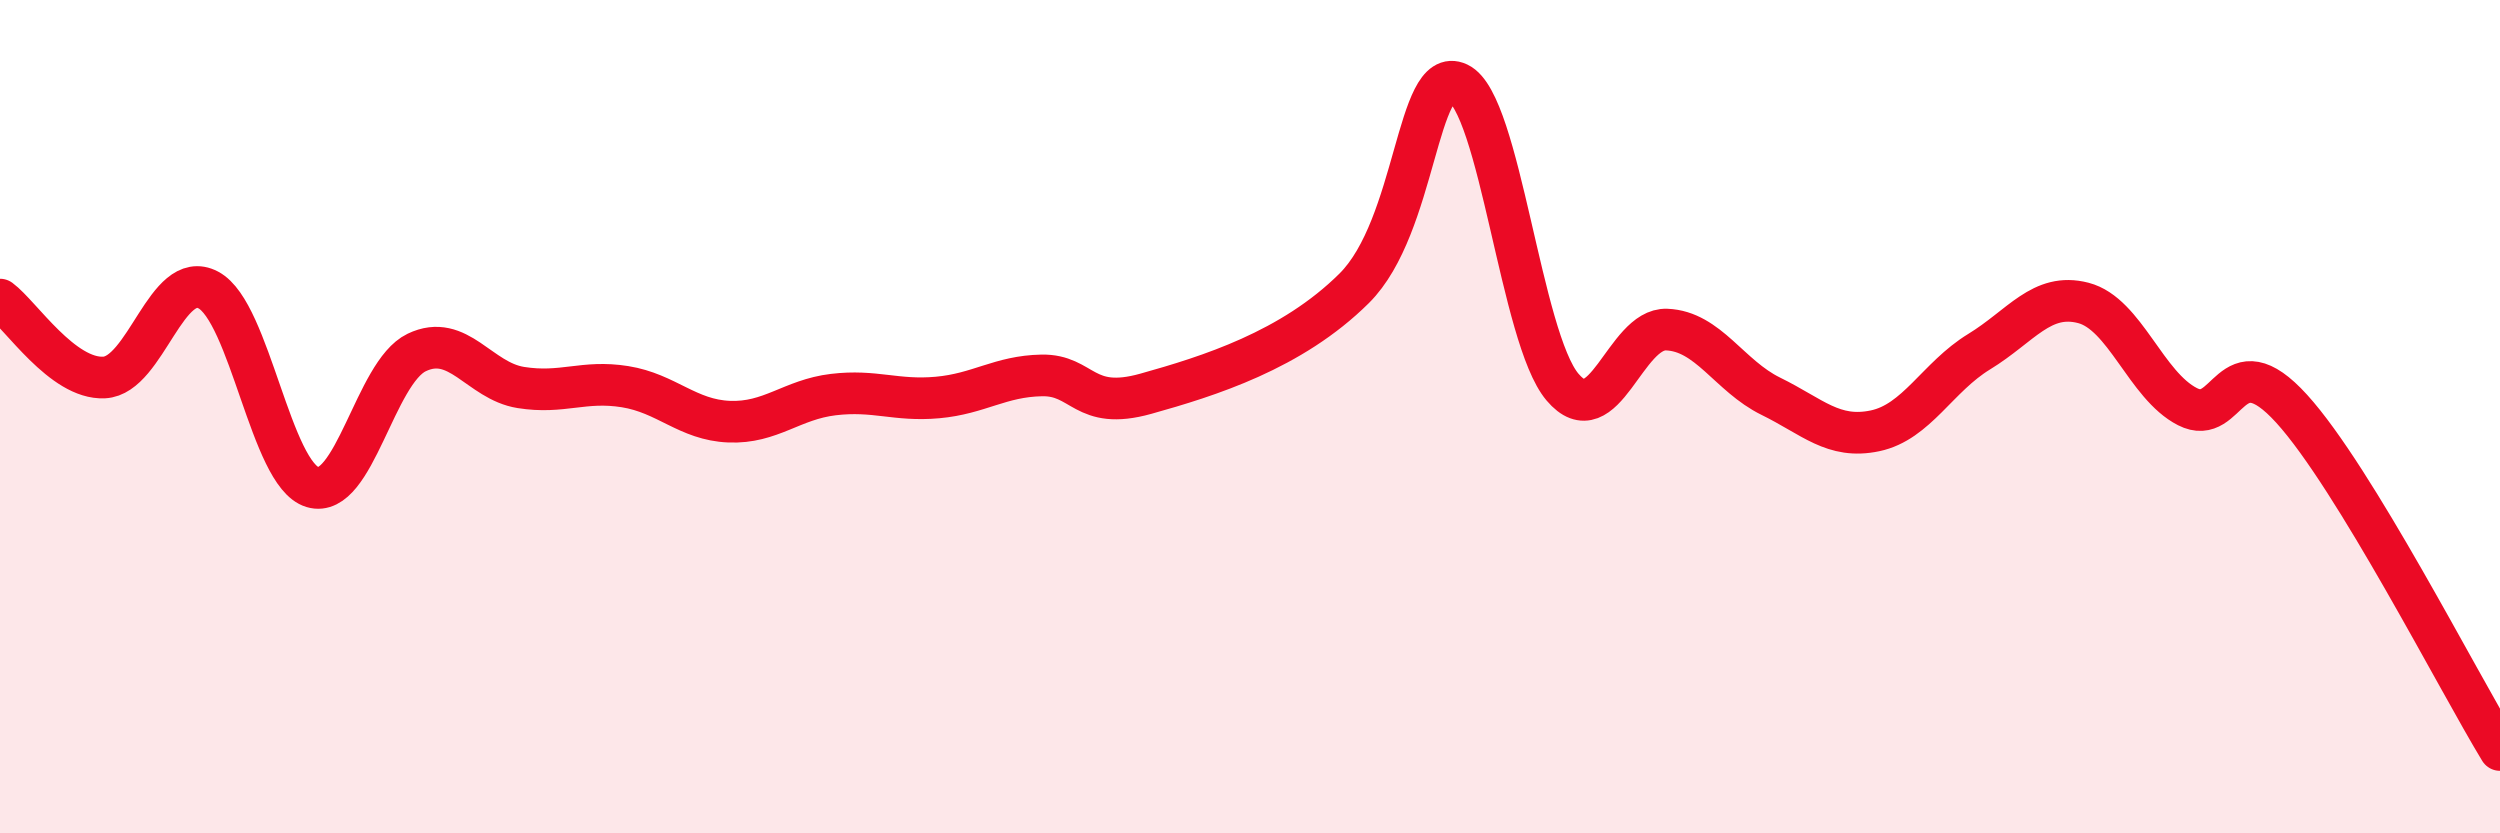 
    <svg width="60" height="20" viewBox="0 0 60 20" xmlns="http://www.w3.org/2000/svg">
      <path
        d="M 0,7.19 C 0.5,7.56 1.5,9.11 2.5,9.06 C 3.5,9.01 4,6.43 5,6.96 C 6,7.49 6.5,11.39 7.5,11.69 C 8.5,11.99 9,8.94 10,8.46 C 11,7.98 11.5,9.14 12.5,9.3 C 13.5,9.46 14,9.12 15,9.28 C 16,9.44 16.5,10.08 17.5,10.12 C 18.5,10.16 19,9.59 20,9.47 C 21,9.35 21.5,9.63 22.5,9.54 C 23.5,9.45 24,9.03 25,9.01 C 26,8.99 26,9.87 27.5,9.45 C 29,9.03 31,8.41 32.5,6.92 C 34,5.43 34,1.53 35,2 C 36,2.47 36.5,8.11 37.5,9.29 C 38.5,10.47 39,7.87 40,7.91 C 41,7.95 41.5,9.02 42.5,9.51 C 43.5,10 44,10.55 45,10.34 C 46,10.13 46.5,9.05 47.5,8.44 C 48.5,7.83 49,7.01 50,7.27 C 51,7.53 51.5,9.25 52.5,9.76 C 53.5,10.27 53.5,8.16 55,9.81 C 56.5,11.46 59,16.36 60,18L60 20L0 20Z"
        fill="#EB0A25"
        opacity="0.1"
        stroke-linecap="round"
        stroke-linejoin="round"
      />
      <path
        d="M 0,7.19 C 0.5,7.56 1.5,9.11 2.5,9.06 C 3.5,9.01 4,6.43 5,6.96 C 6,7.49 6.5,11.39 7.5,11.69 C 8.5,11.99 9,8.94 10,8.46 C 11,7.98 11.5,9.14 12.5,9.3 C 13.5,9.46 14,9.12 15,9.28 C 16,9.44 16.5,10.08 17.5,10.12 C 18.5,10.16 19,9.59 20,9.47 C 21,9.35 21.5,9.63 22.5,9.54 C 23.5,9.45 24,9.03 25,9.01 C 26,8.99 26,9.87 27.5,9.45 C 29,9.03 31,8.41 32.5,6.92 C 34,5.43 34,1.53 35,2 C 36,2.47 36.5,8.11 37.5,9.29 C 38.5,10.47 39,7.87 40,7.91 C 41,7.95 41.5,9.02 42.5,9.51 C 43.5,10 44,10.55 45,10.34 C 46,10.13 46.5,9.05 47.5,8.44 C 48.5,7.83 49,7.01 50,7.27 C 51,7.53 51.5,9.25 52.5,9.76 C 53.5,10.27 53.5,8.16 55,9.81 C 56.5,11.46 59,16.36 60,18"
        stroke="#EB0A25"
        stroke-width="1"
        fill="none"
        stroke-linecap="round"
        stroke-linejoin="round"
      />
    </svg>
  